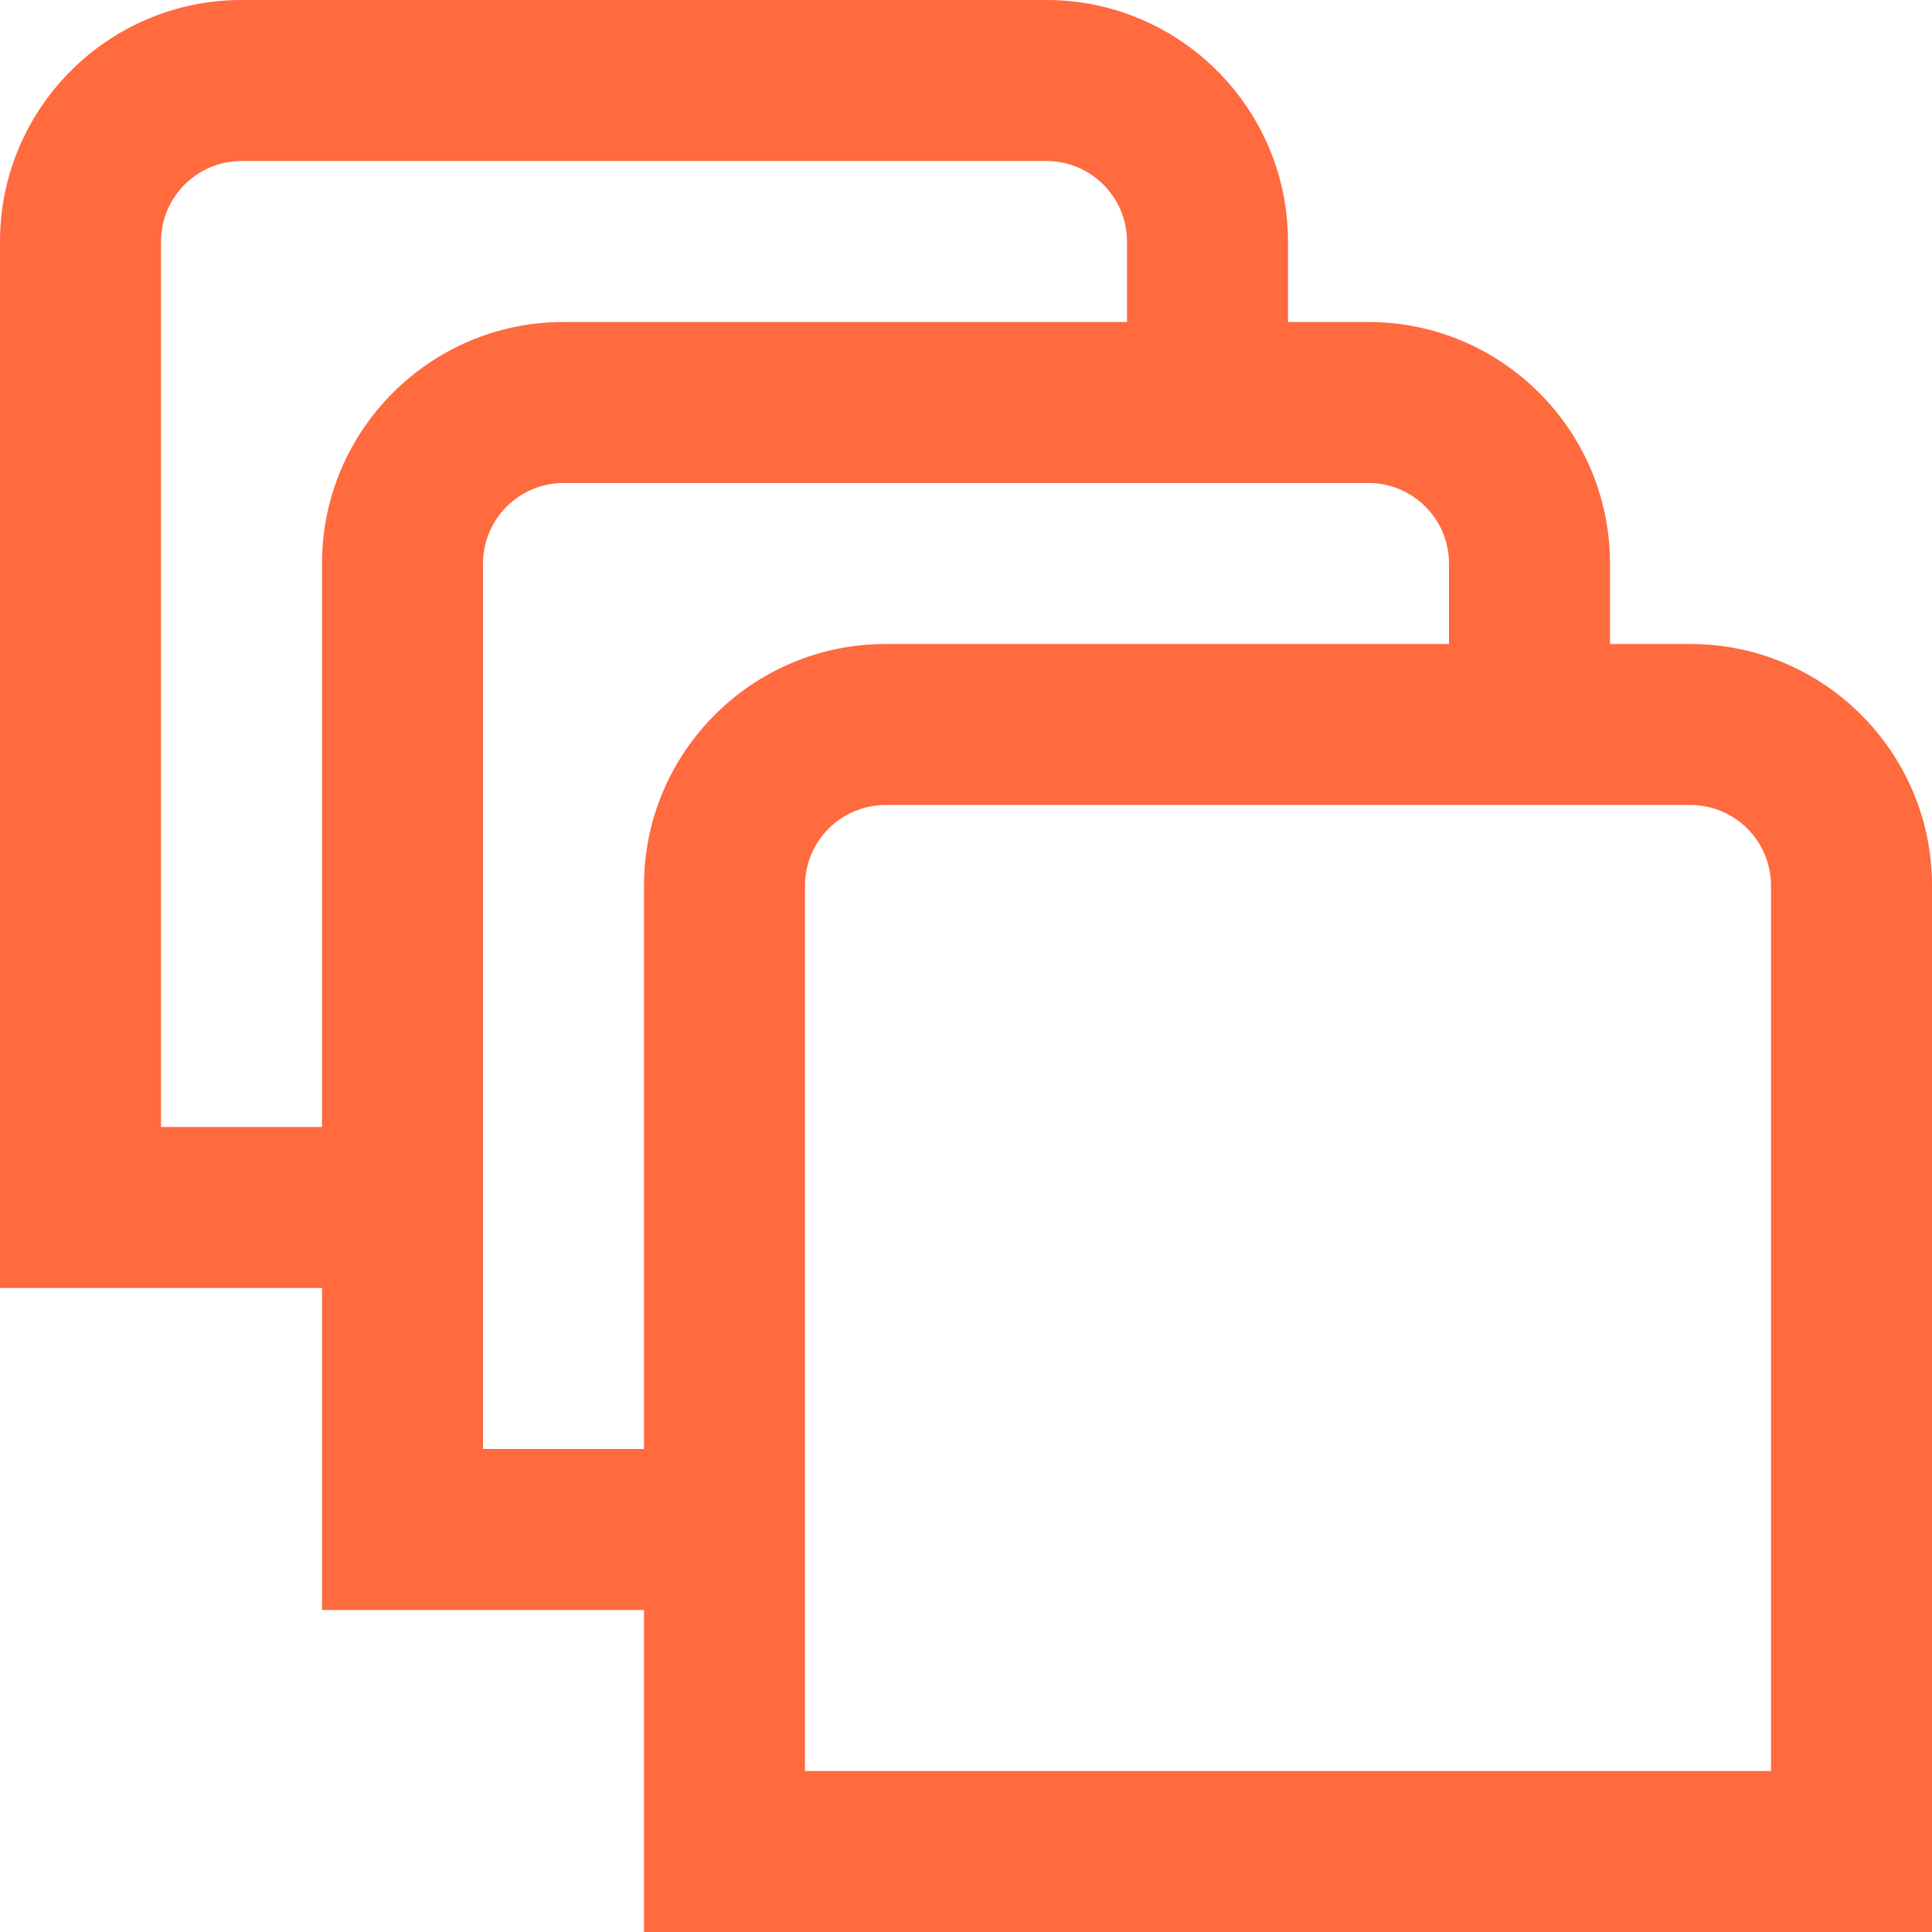 <svg width="512" height="512" viewBox="0 0 512 512" fill="none" xmlns="http://www.w3.org/2000/svg">
<g clip-path="url(#clip0_2538_1459)">
<path d="M448 170.667H426.667V149.333C426.667 114.048 397.952 85.333 362.667 85.333H341.333V64C341.333 28.715 312.619 0 277.333 0H64C28.715 0 0 28.715 0 64V341.333H85.333V426.667H170.667V512H512V234.667C512 199.381 483.285 170.667 448 170.667ZM42.667 298.667V64C42.667 52.245 52.245 42.667 64 42.667H277.333C289.088 42.667 298.667 52.245 298.667 64V85.333H149.333C114.048 85.333 85.333 114.048 85.333 149.333V298.667H42.667ZM128 384V149.333C128 137.579 137.579 128 149.333 128H362.667C374.421 128 384 137.579 384 149.333V170.667H234.667C199.381 170.667 170.667 199.381 170.667 234.667V384H128ZM469.333 469.333H213.333V234.667C213.333 222.912 222.912 213.333 234.667 213.333H448C459.755 213.333 469.333 222.912 469.333 234.667V469.333Z" fill="#FF6A3E"/>
</g>
<defs>
<clipPath id="clip0_2538_1459">
<rect width="512" height="512" fill="white"/>
</clipPath>
</defs>
</svg>

